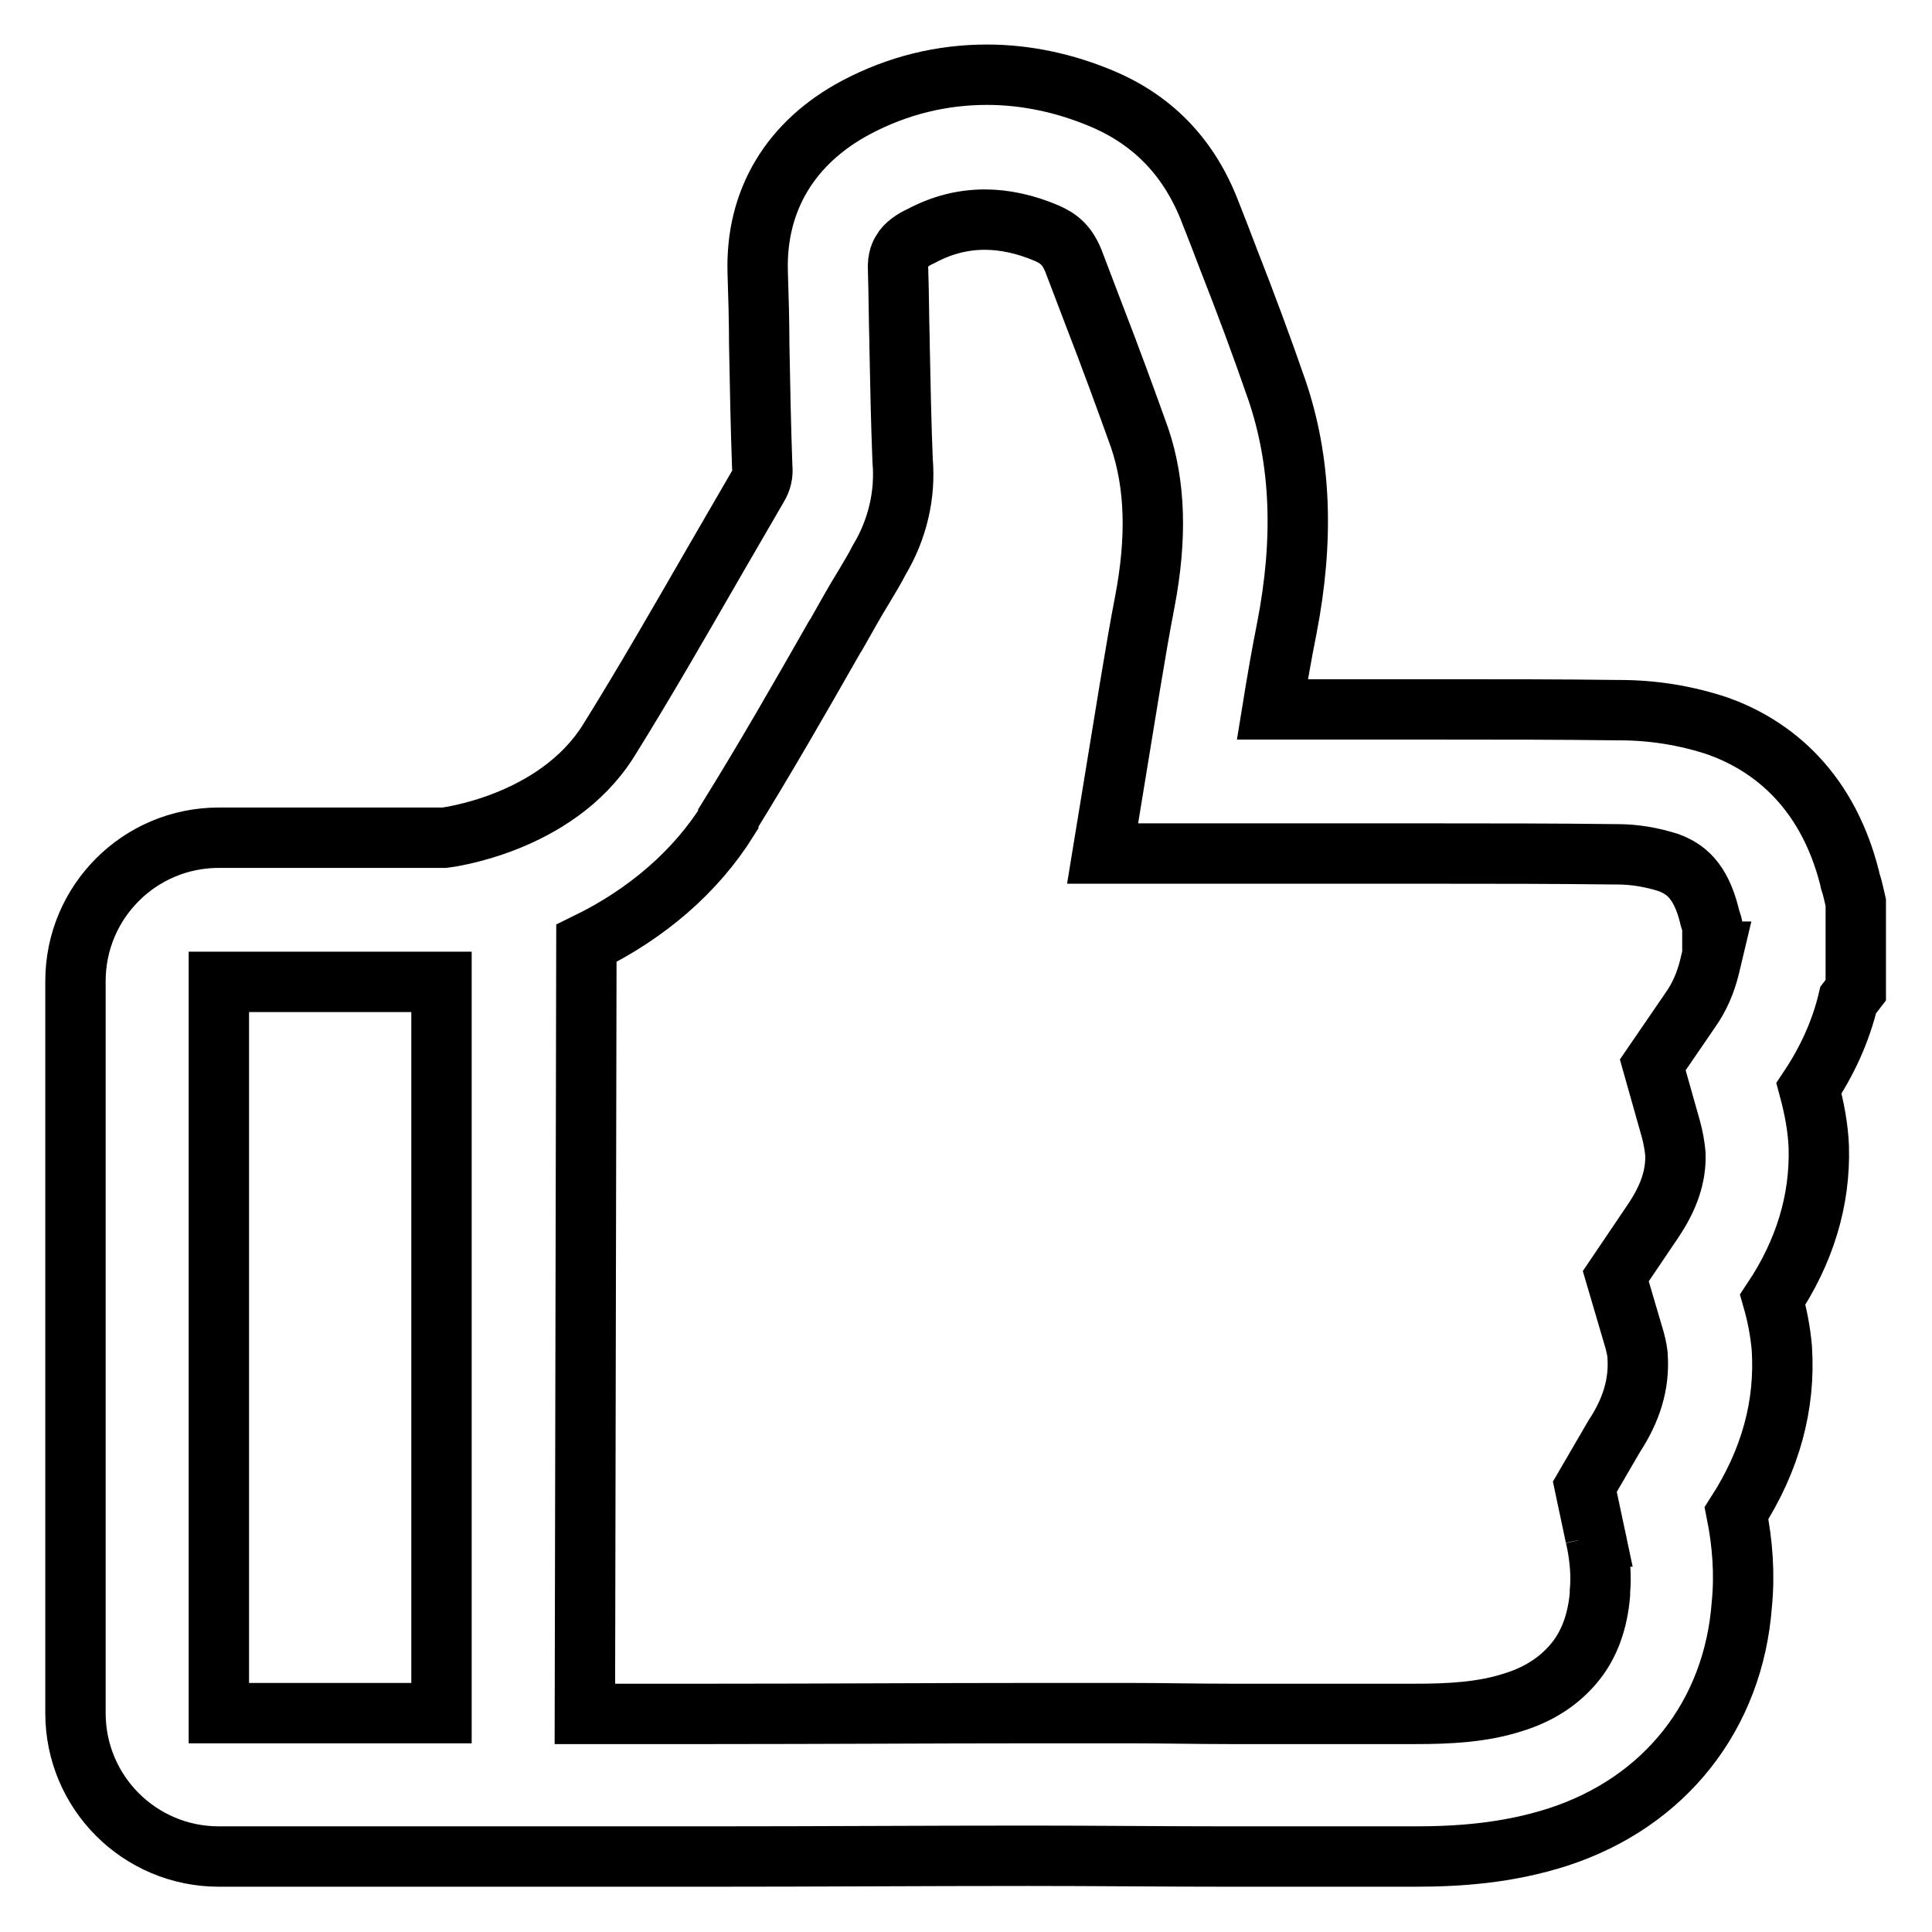 <?xml version="1.0" encoding="utf-8"?>
<!-- Svg Vector Icons : http://www.onlinewebfonts.com/icon -->
<!DOCTYPE svg PUBLIC "-//W3C//DTD SVG 1.1//EN" "http://www.w3.org/Graphics/SVG/1.1/DTD/svg11.dtd">
<svg version="1.1" xmlns="http://www.w3.org/2000/svg" xmlns:xlink="http://www.w3.org/1999/xlink" x="0px" y="0px" viewBox="0 0 256 256" enable-background="new 0 0 256 256" xml:space="preserve">
<g> <path stroke-width="8" fill-opacity="0" stroke="#000000"  d="M245.6,118.3l-0.2-0.8c-0.1-0.4-0.3-0.8-0.3-1.1c-3.2-12.7-11.3-18-17.5-20.2c-4.2-1.4-8.6-2.1-13-2.1h-0.2 c-7.7-0.1-15.4-0.1-23.2-0.1c-5.7,0-11.3,0-16.9,0h-5.7c0.6-3.7,1.2-7.2,1.9-10.7c2.3-11.8,1.9-22.2-1.3-31.6 c-2-5.8-4.2-11.7-6.4-17.3c-0.8-2.1-1.6-4.2-2.4-6.2c-2.7-7.1-7.4-12.1-14.1-15c-5.1-2.2-10.4-3.3-15.5-3.3c-6,0-11.8,1.4-17.3,4.3 c-8.7,4.6-13.4,12.3-13.1,21.9c0.1,3.2,0.2,6.4,0.2,9.5c0.1,5.3,0.2,10.8,0.4,16.3c0.1,0.9-0.1,1.8-0.6,2.6 c-1.9,3.3-3.9,6.7-5.8,10c-4.5,7.8-9.2,16-14,23.7c-7,11.1-21.7,12.8-21.7,12.8H29c-10.5,0-19,8.5-19,19V227c0,10.5,8.5,19,19,19 h65.1h0h0.3c13.9,0,28-0.1,41.9-0.1c8.9,0,17.8,0.1,26.5,0.1h24.7c5.6,0,12.2-0.4,19-2.6c14.1-4.6,23.2-16.1,24.3-30.8 c0.4-4,0.1-8.1-0.7-12.1c4.5-7,6.5-14.3,6-21.9c-0.2-2.2-0.6-4.3-1.2-6.4c4.2-6.3,6.3-13.1,6.1-20.2c-0.1-2.6-0.6-5.2-1.3-7.8 c2.4-3.6,4.2-7.5,5.2-11.7l1-1.3v-11.6L245.6,118.3L245.6,118.3z M58.5,227H29v-96.9h29.5V227z M227,126.1l-0.5,2.1 c-0.5,2-1.3,3.9-2.5,5.6l-5,7.3l2.4,8.5c0.3,1.1,0.5,2.2,0.6,3.3c0.1,3-0.9,5.8-2.9,8.8l-5,7.4l2.5,8.5c0.2,0.8,0.4,1.6,0.4,2.3 c0.2,3.5-0.8,6.9-3.1,10.4L210,197l1.4,6.6h-2.3h2.3l0.2,0.9c0.4,2.1,0.6,4.3,0.4,6.4l0,0.2v0.2c-0.3,3.4-1.3,6.4-3.2,8.8 c-1.9,2.4-4.6,4.3-8.1,5.4c-4.2,1.4-8.8,1.6-13.1,1.6h-24.7c-4.3,0-8.7-0.1-13.1-0.1c-4.5,0-8.9,0-13.4,0c-12.5,0-27.3,0.1-42,0.1 H77.5l0.2-102.1c8-3.9,14.5-9.5,18.8-16.4l0-0.1l0-0.1c4.9-7.9,9.6-16.1,14.1-24l0.2-0.3l0,0l0,0c1.2-2.1,2.4-4.3,3.7-6.4 c0.7-1.2,1.4-2.3,2-3.5c2.4-4,3.5-8.6,3.1-13.2c-0.2-5-0.3-10.1-0.4-15.1v-0.4c-0.1-3.6-0.1-6.7-0.2-9.7c-0.1-1.6,0.4-2.3,0.5-2.5 c0.5-0.9,1.6-1.6,2.5-2c2.8-1.5,5.6-2.2,8.5-2.2c2.6,0,5.4,0.6,8.2,1.8c1.6,0.7,2.8,1.6,3.7,4.1c0.8,2.1,1.6,4.2,2.4,6.3 c2.4,6.2,4.3,11.4,6.2,16.7c2.1,6.2,2.3,13.3,0.7,21.7c-0.7,3.6-1.3,7.2-2,11.4l-3.6,22h28c2.8,0,5.6,0,8.4,0h8.5 c6.8,0,14.8,0,23,0.1l0.1,0l0.1,0h0.1c2.3,0,4.6,0.4,6.8,1.1c2.1,0.8,4.2,2.2,5.4,7c0.1,0.6,0.4,1.1,0.4,1.5V126.1z"/></g>
</svg>
